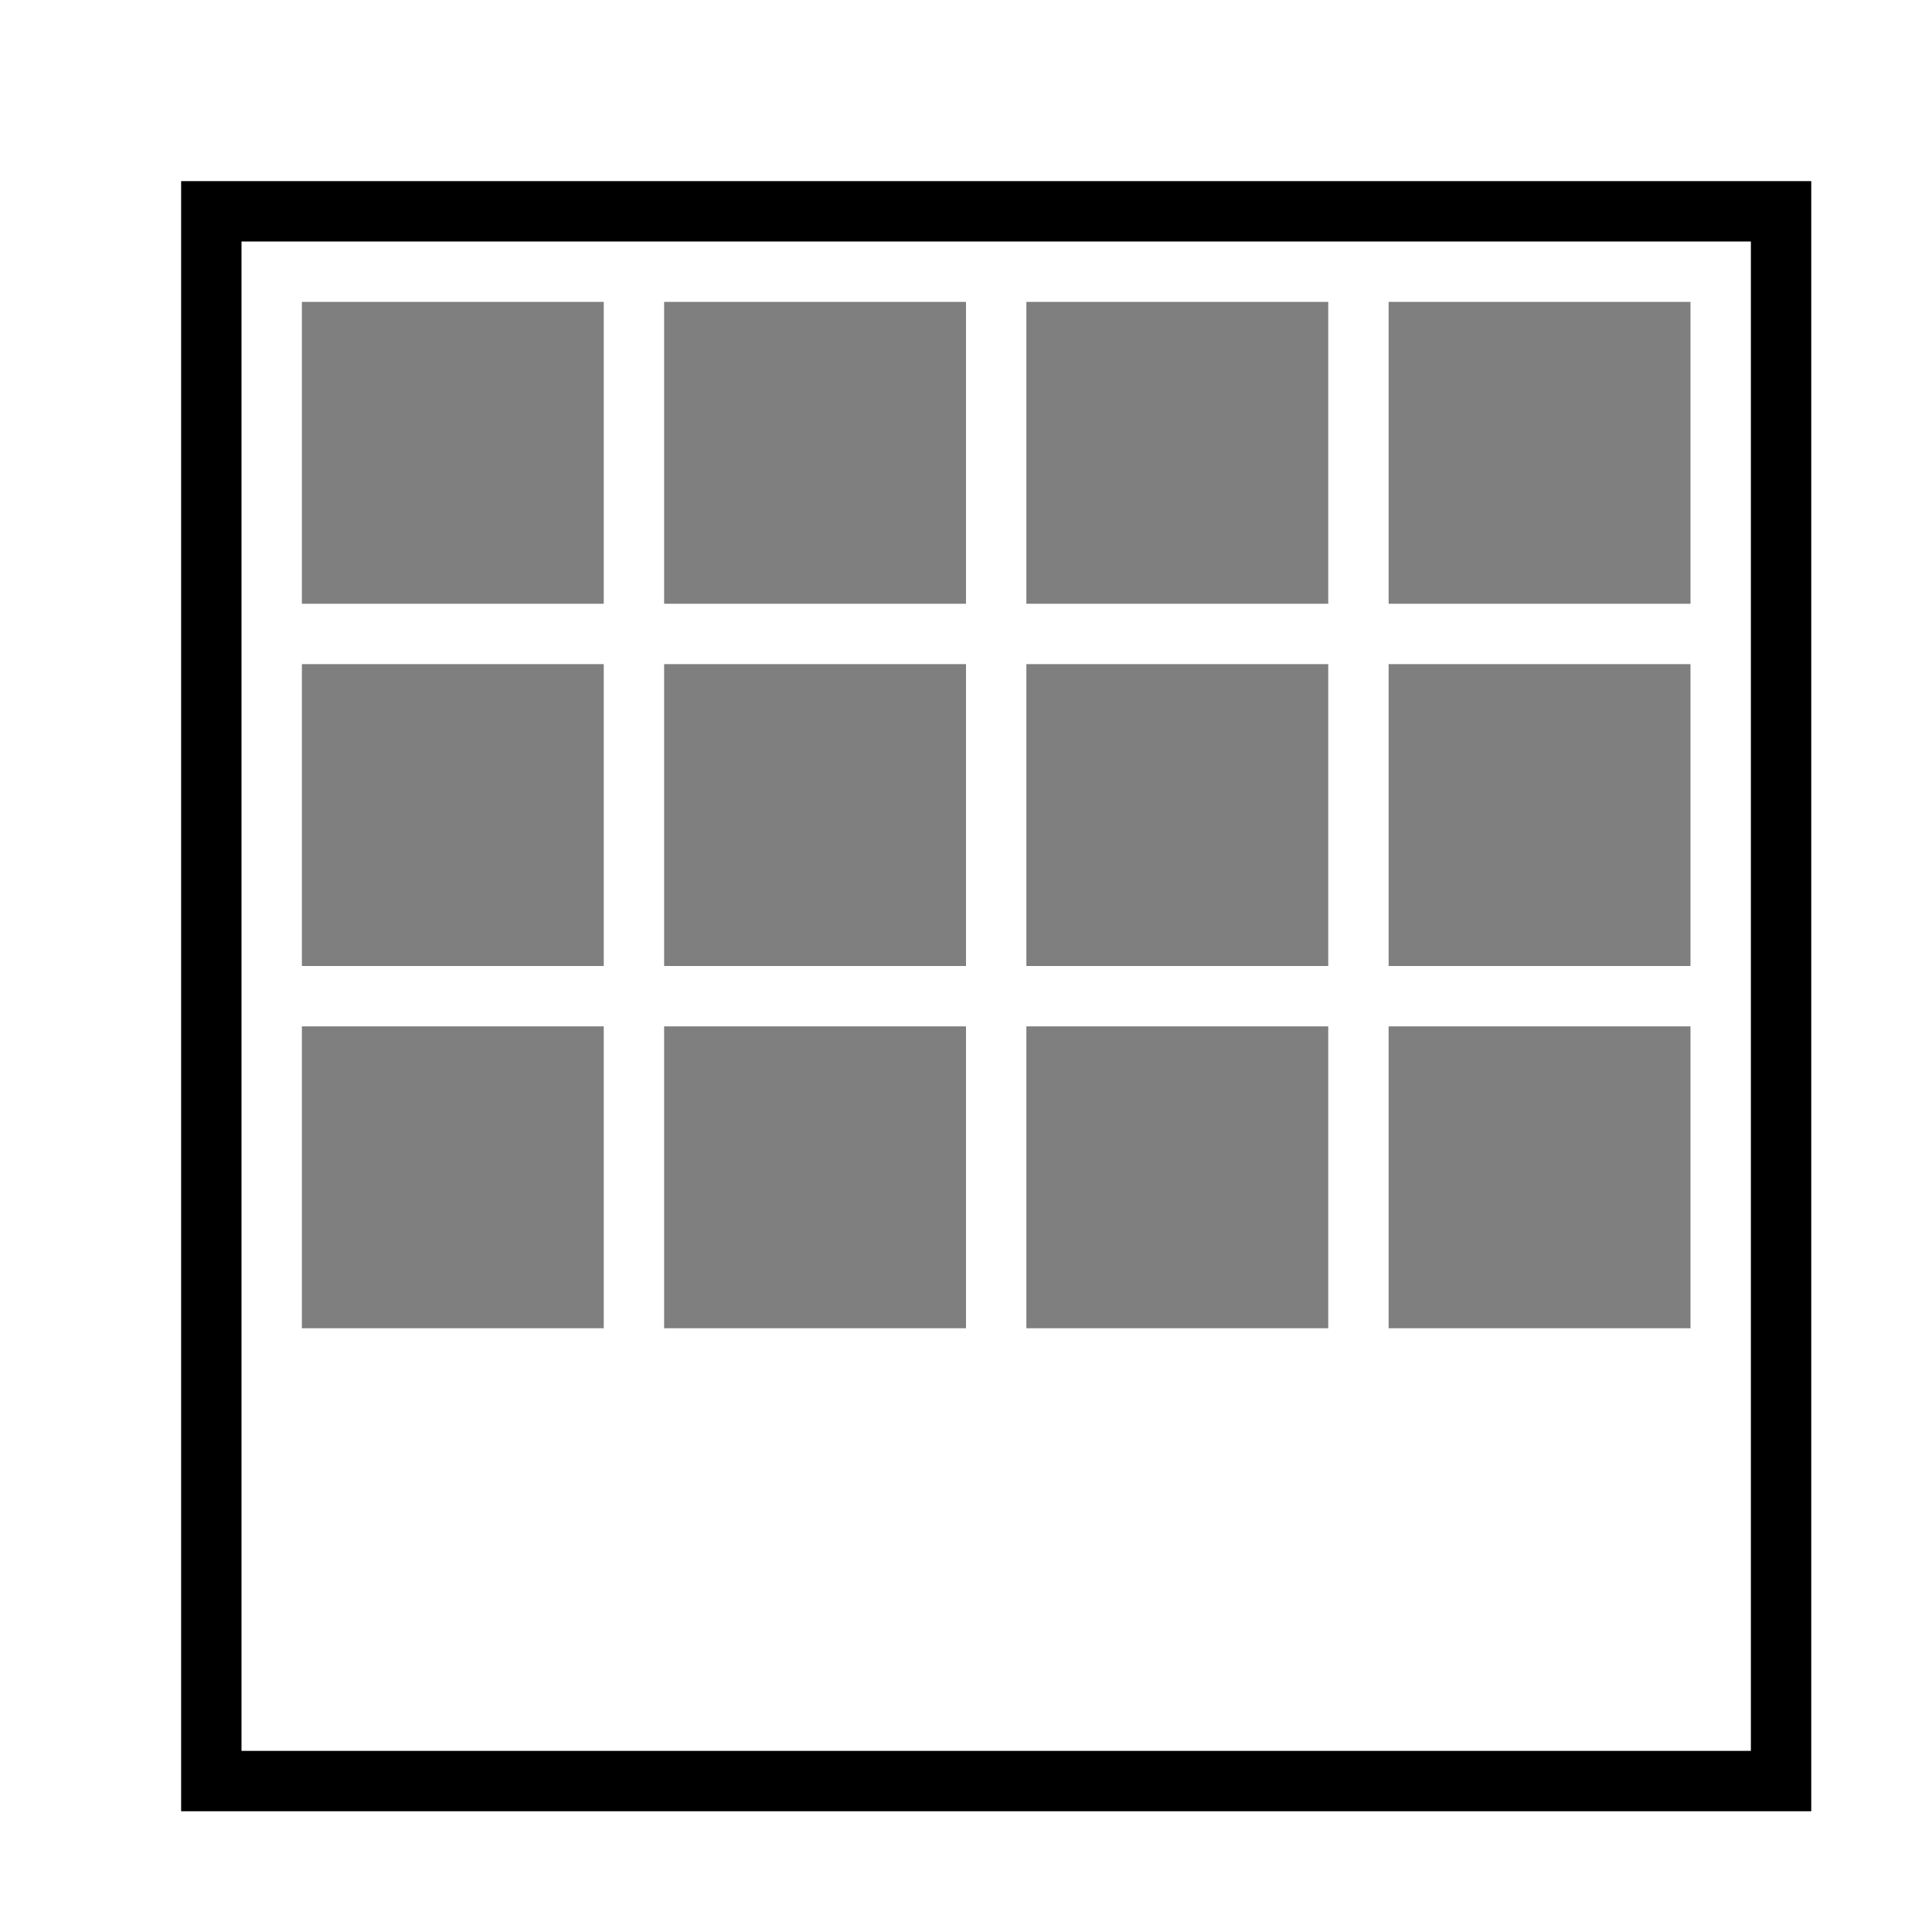 <svg xmlns="http://www.w3.org/2000/svg" viewBox="0 0 32 32"><path stroke-width="0" fill="none" d="M0 0h32v32H0z"/><path d="M10 10H5V5h5v5zm6-5h-5v5h5V5zm6 0h-5v5h5V5zm6 0h-5v5h5V5zm-18 6H5v5h5v-5zm6 0h-5v5h5v-5zm6 0h-5v5h5v-5zm6 0h-5v5h5v-5zm-18 6H5v5h5v-5zm6 0h-5v5h5v-5zm6 0h-5v5h5v-5zm6 0h-5v5h5v-5z" opacity=".5" stroke-width="0"/><path d="M30 30H3V3h27v27zM4 29h25V4H4v25z" stroke-width="0"/></svg>